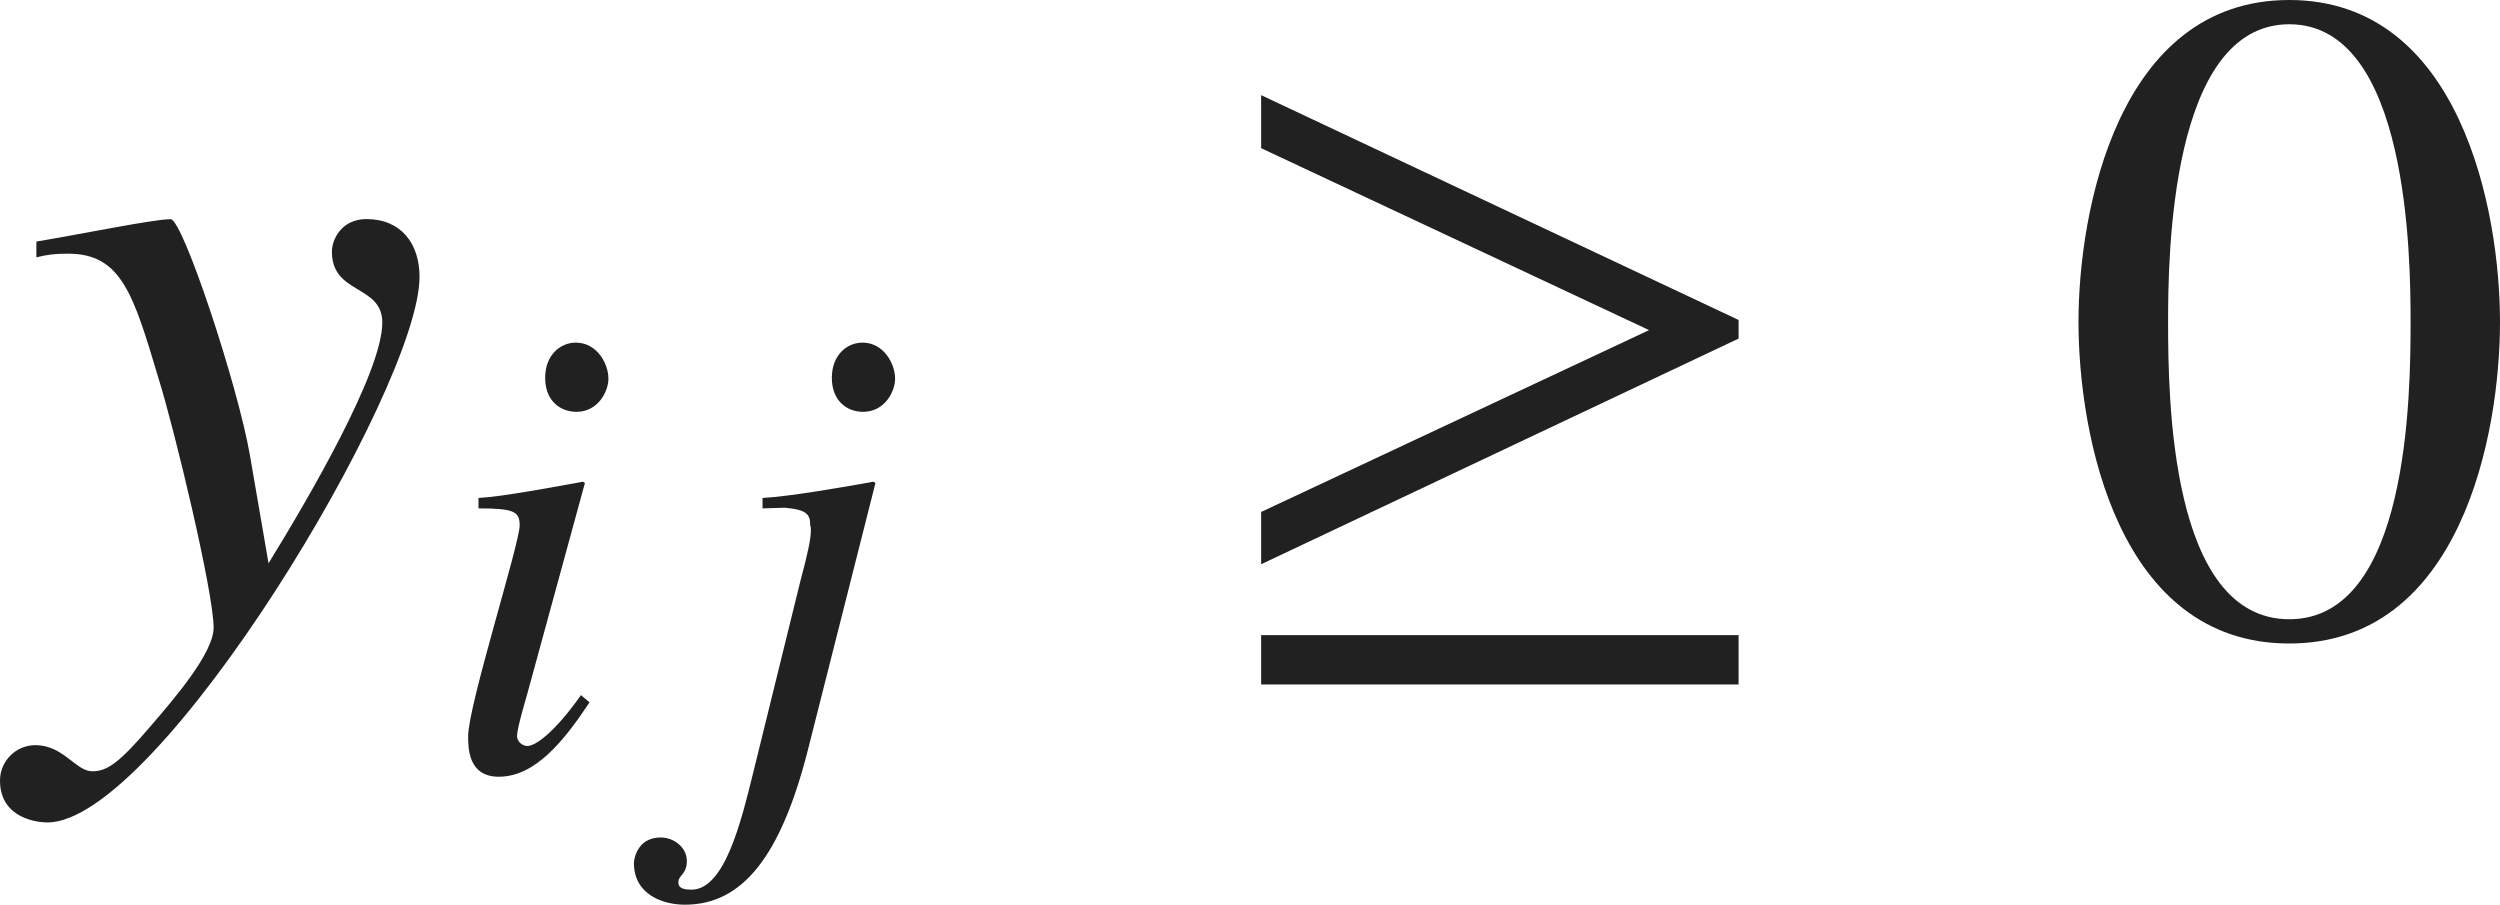 <?xml version="1.0" encoding="iso-8859-1"?>
<!-- Generator: Adobe Illustrator 26.5.3, SVG Export Plug-In . SVG Version: 6.00 Build 0)  -->
<svg version="1.1" id="&#x30EC;&#x30A4;&#x30E4;&#x30FC;_1"
	 xmlns="http://www.w3.org/2000/svg" xmlns:xlink="http://www.w3.org/1999/xlink" x="0px" y="0px" viewBox="0 0 26.589 9.622"
	 style="enable-background:new 0 0 26.589 9.622;" xml:space="preserve" preserveAspectRatio="xMinYMin meet">
<g>
	<path style="fill:#212121;" d="M0.387,2.569c0.476-0.079,1.25-0.238,1.428-0.238c0.129,0,0.714,1.766,0.843,2.51l0.198,1.15
		c0.427-0.694,1.21-2.033,1.21-2.56c0-0.406-0.536-0.297-0.536-0.753c0-0.14,0.109-0.348,0.367-0.348
		c0.367,0,0.565,0.258,0.565,0.615c0,1.18-2.777,5.802-3.958,5.802C0.427,8.748,0,8.719,0,8.302c0-0.208,0.169-0.377,0.377-0.377
		c0.298,0,0.427,0.278,0.605,0.278c0.159,0,0.288-0.09,0.625-0.486c0.248-0.288,0.665-0.773,0.665-1.041
		c0-0.377-0.417-2.113-0.585-2.648C1.418,3.125,1.29,2.698,0.724,2.698c-0.148,0-0.218,0.01-0.337,0.039V2.569z"/>
</g>
<g>
	<path style="fill:#212121;" d="M6.27,7.47C5.999,7.879,5.693,8.261,5.305,8.261c-0.326,0-0.326-0.306-0.326-0.431
		c0-0.326,0.548-2.048,0.548-2.242c0-0.146-0.056-0.181-0.438-0.181V5.296C5.354,5.282,5.93,5.172,6.2,5.123l0.021,0.014L5.61,7.372
		C5.583,7.47,5.499,7.747,5.499,7.83c0,0.049,0.049,0.104,0.111,0.104c0.083,0,0.285-0.139,0.569-0.541L6.27,7.47z M6.131,4.38
		c-0.173,0-0.333-0.118-0.333-0.361c0-0.242,0.16-0.375,0.326-0.375c0.229,0,0.347,0.229,0.347,0.382
		C6.471,4.165,6.36,4.38,6.131,4.38z"/>
	<path style="fill:#212121;" d="M8.513,6.178c0.076-0.284,0.111-0.444,0.111-0.534c0-0.021,0-0.042-0.007-0.056
		c0-0.118-0.035-0.167-0.271-0.188L8.11,5.407V5.296c0.285-0.014,0.91-0.124,1.18-0.173l0.021,0.014L8.589,7.99
		c-0.285,1.11-0.688,1.632-1.305,1.632c-0.229,0-0.542-0.104-0.542-0.444c0-0.028,0.028-0.271,0.285-0.271
		c0.139,0,0.278,0.104,0.278,0.25c0,0.146-0.09,0.146-0.09,0.229c0,0.069,0.076,0.076,0.139,0.076c0.354,0,0.528-0.722,0.66-1.257
		L8.513,6.178z M9.18,4.38c-0.174,0-0.333-0.118-0.333-0.361c0-0.242,0.16-0.375,0.326-0.375c0.229,0,0.347,0.229,0.347,0.382
		C9.52,4.165,9.409,4.38,9.18,4.38z"/>
</g>
<g>
	<path style="fill:#212121;" d="M13.413,6.001V5.445l4.126-1.934l-4.126-1.935V1.012l5.078,2.391v0.198L13.413,6.001z M13.413,7.28
		V6.755h5.078V7.28H13.413z"/>
</g>
<g>
	<path style="fill:#212121;" d="M26.589,3.422c0,1.2-0.417,3.422-2.242,3.422c-1.825,0-2.241-2.222-2.241-3.422
		c0-1.17,0.417-3.422,2.241-3.422C26.173,0,26.589,2.252,26.589,3.422z M23.059,3.422c0,0.804,0.02,3.164,1.289,3.164
		s1.29-2.38,1.29-3.164c0-0.674-0.02-3.164-1.29-3.164S23.059,2.748,23.059,3.422z"/>
</g>
</svg>
